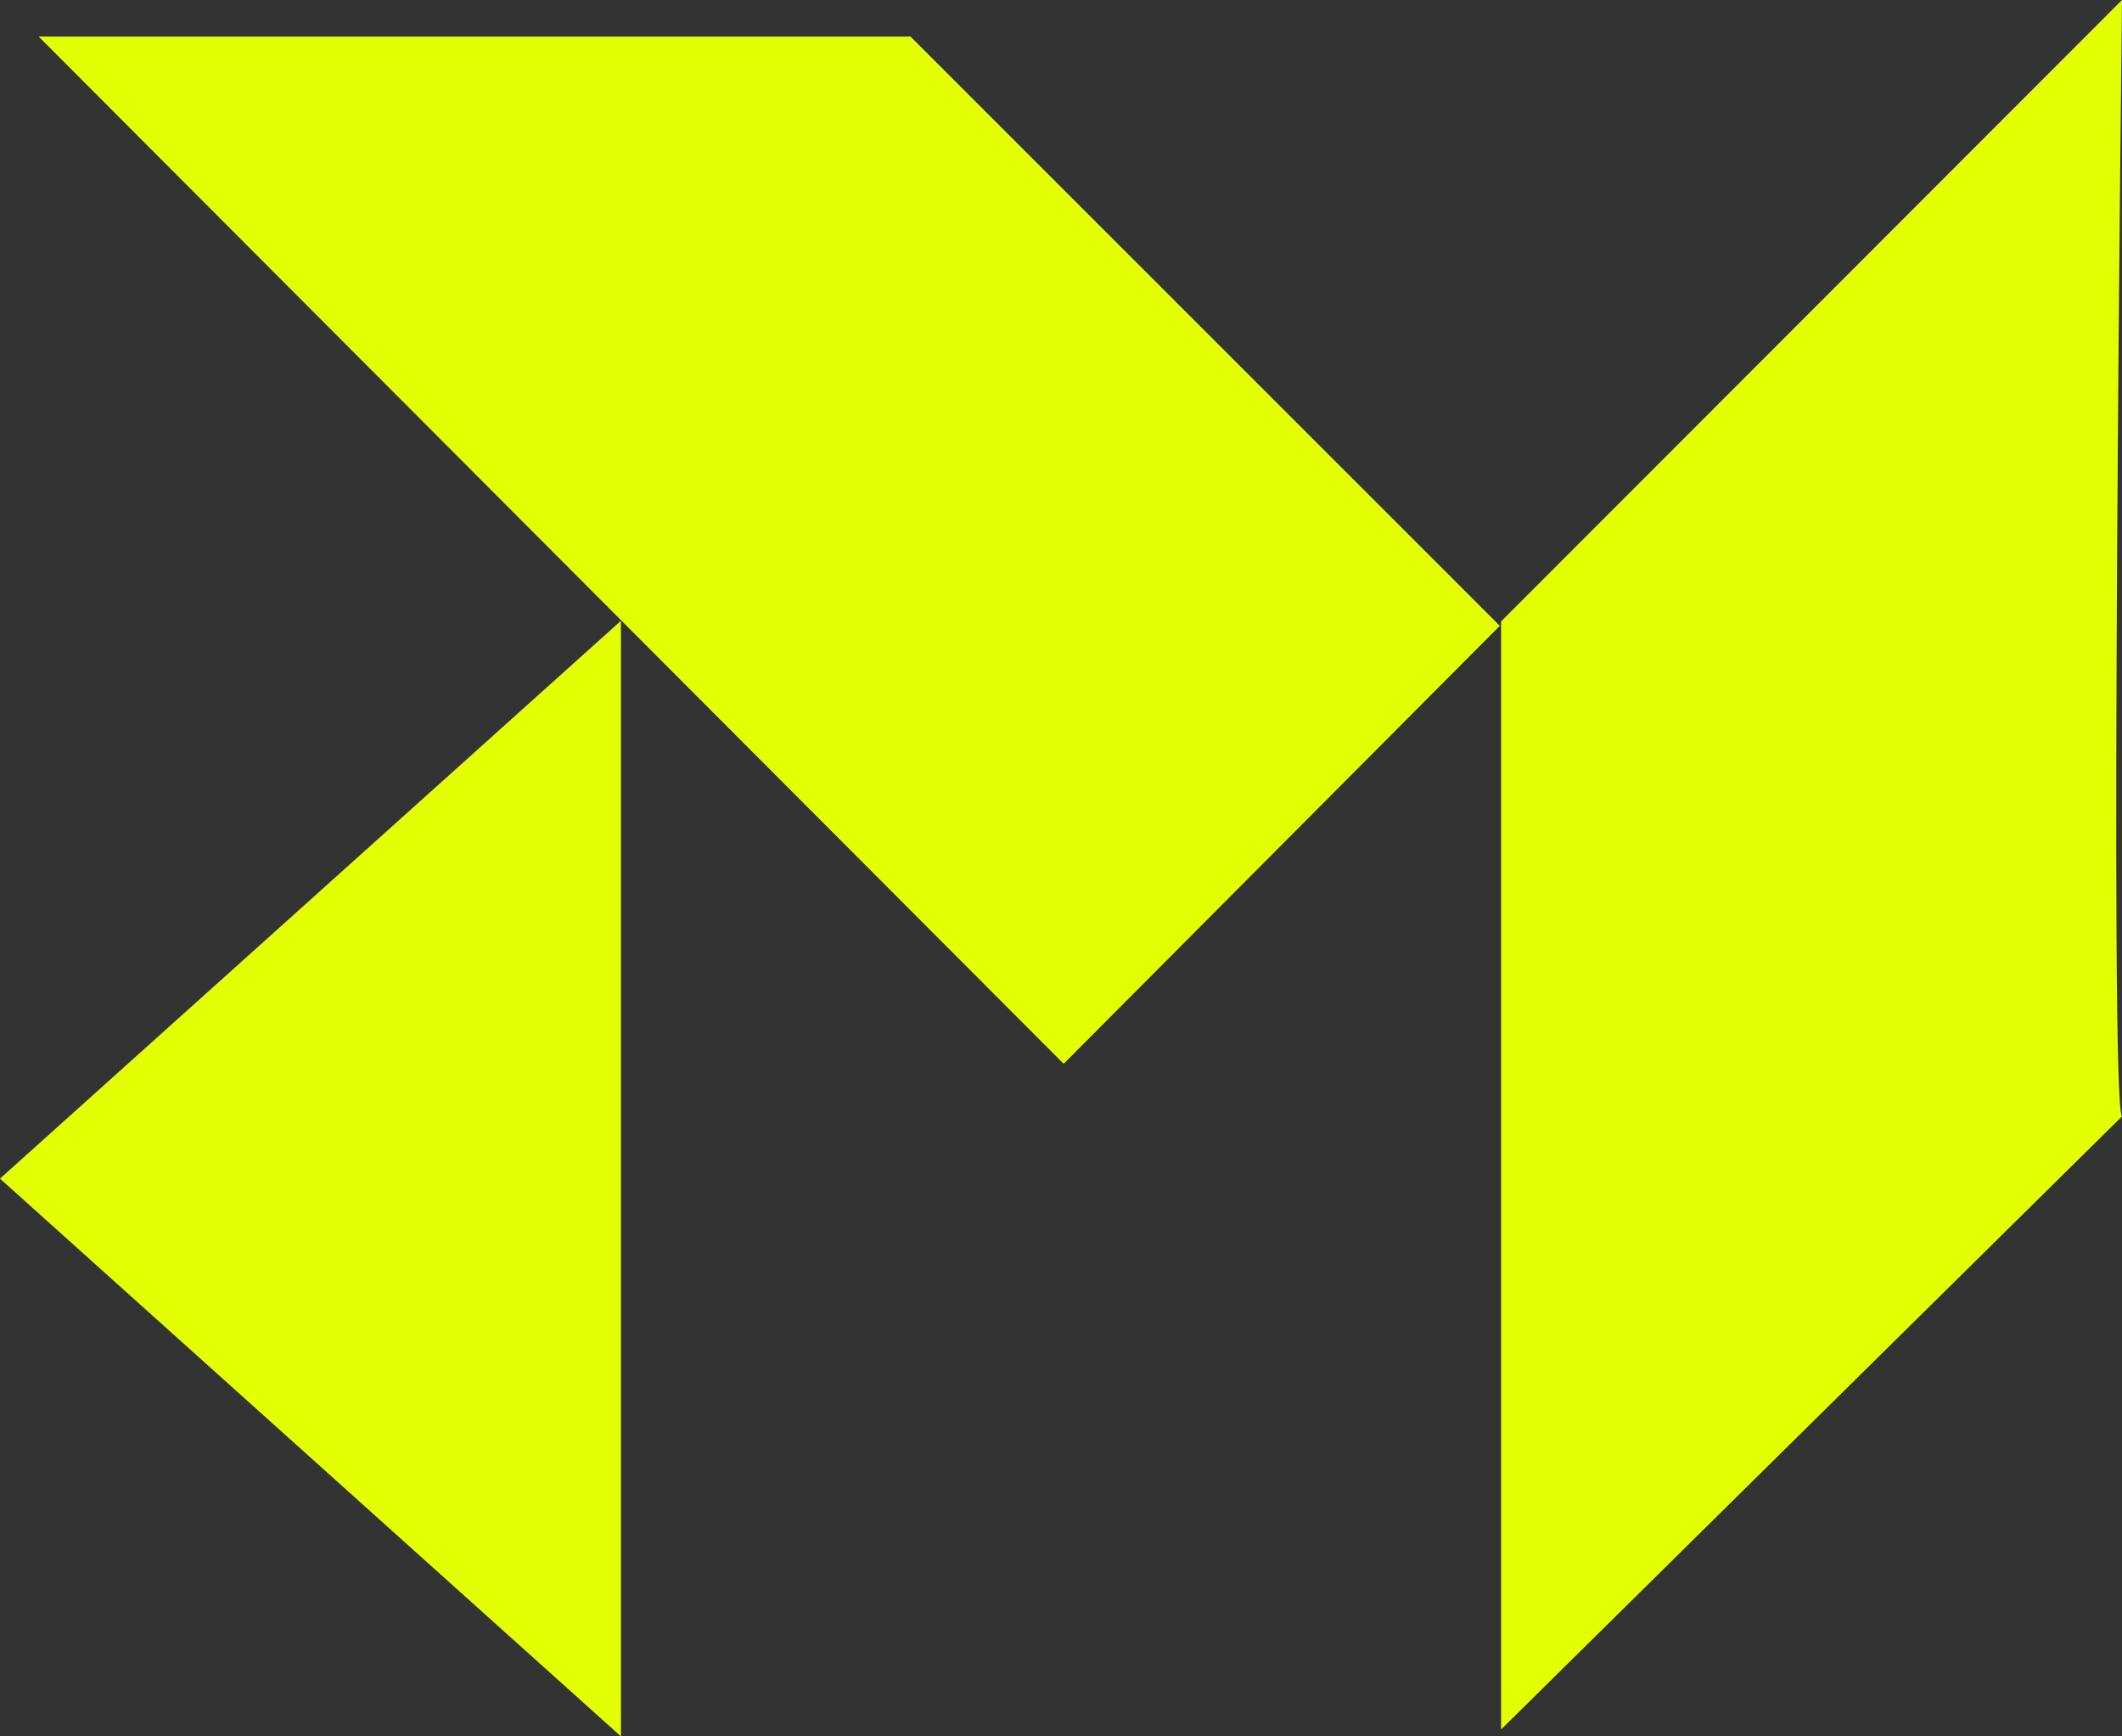 <svg width="44" height="36" viewBox="0 0 44 36" fill="none" xmlns="http://www.w3.org/2000/svg">
<rect x="0" y="0" width="44" height="36" fill="#333333" stroke="none"/>
<g clip-path="url(#clip0_8_5)">
<path d="M31.099 12.975L22.055 22.055L0.802 0.758H18.879L31.099 12.975Z" fill="#E3FF04"/>
<path d="M12.875 12.871V36L0 24.436L12.875 12.871Z" fill="#E3FF04"/>
<path d="M44 0L31.125 12.884V35.857L44 23.146C43.731 22.881 44 0.001 44 0.001V0Z" fill="#E3FF04"/>
</g>
<defs>
<clipPath id="clip0_8_5">
<rect width="44" height="36" fill="white"/>
</clipPath>
</defs>
</svg>

